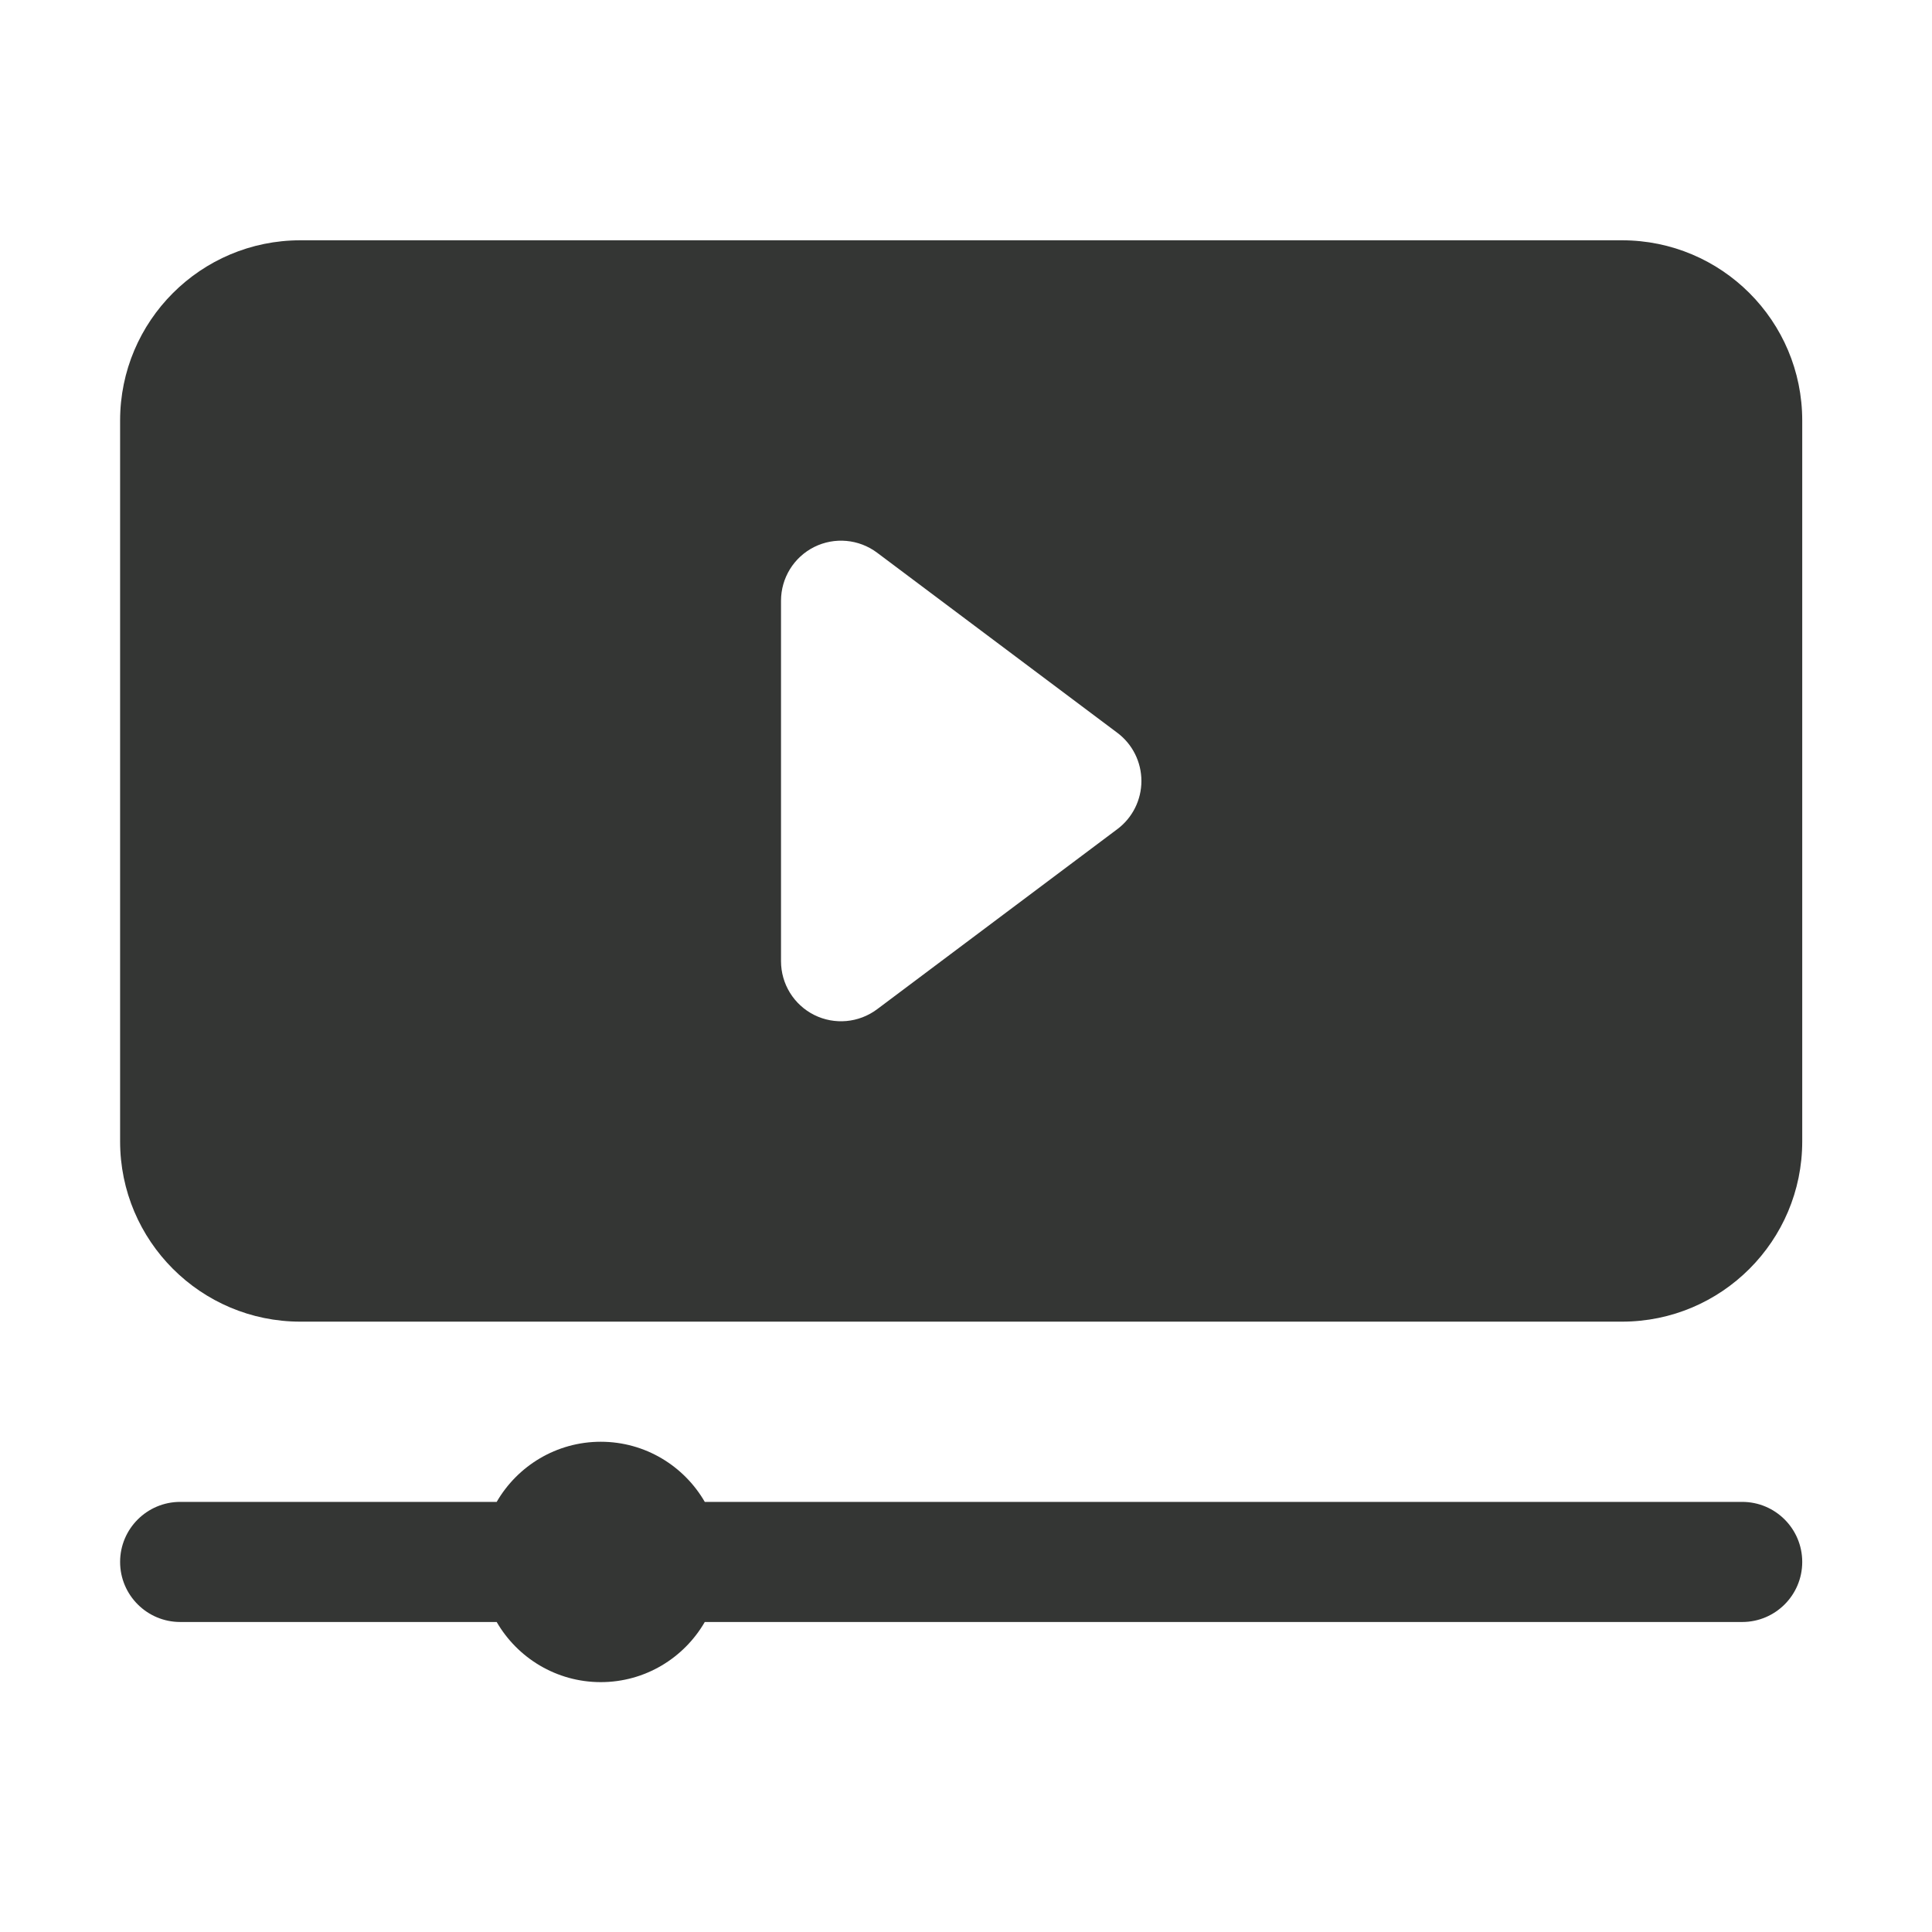 <svg xmlns="http://www.w3.org/2000/svg" fill="none" viewBox="0 0 24 24" height="24" width="24">
<path fill="#343634" d="M6.17 18.657C6.428 18.211 6.911 17.91 7.463 17.91C8.015 17.91 8.497 18.211 8.755 18.657H21.642C22.054 18.657 22.388 18.991 22.388 19.403C22.388 19.815 22.054 20.149 21.642 20.149H8.755C8.497 20.595 8.015 20.896 7.463 20.896C6.911 20.896 6.428 20.595 6.17 20.149H2.239C1.827 20.149 1.492 19.815 1.492 19.403C1.492 18.991 1.827 18.657 2.239 18.657H6.17ZM22.388 5.224C22.388 3.987 21.386 2.985 20.149 2.985C16.535 2.985 7.346 2.985 3.731 2.985C2.495 2.985 1.492 3.987 1.492 5.224V14.179C1.492 15.415 2.495 16.418 3.731 16.418H20.149C21.386 16.418 22.388 15.415 22.388 14.179V5.224ZM13.881 10.299C14.069 10.158 14.179 9.936 14.179 9.702C14.179 9.467 14.069 9.245 13.881 9.104L10.896 6.866C10.669 6.696 10.367 6.669 10.114 6.795C9.861 6.922 9.702 7.18 9.702 7.463V11.94C9.702 12.223 9.861 12.481 10.114 12.608C10.367 12.734 10.669 12.707 10.896 12.537L13.881 10.299Z" clip-rule="evenodd" fill-rule="evenodd"></path>
</svg>
